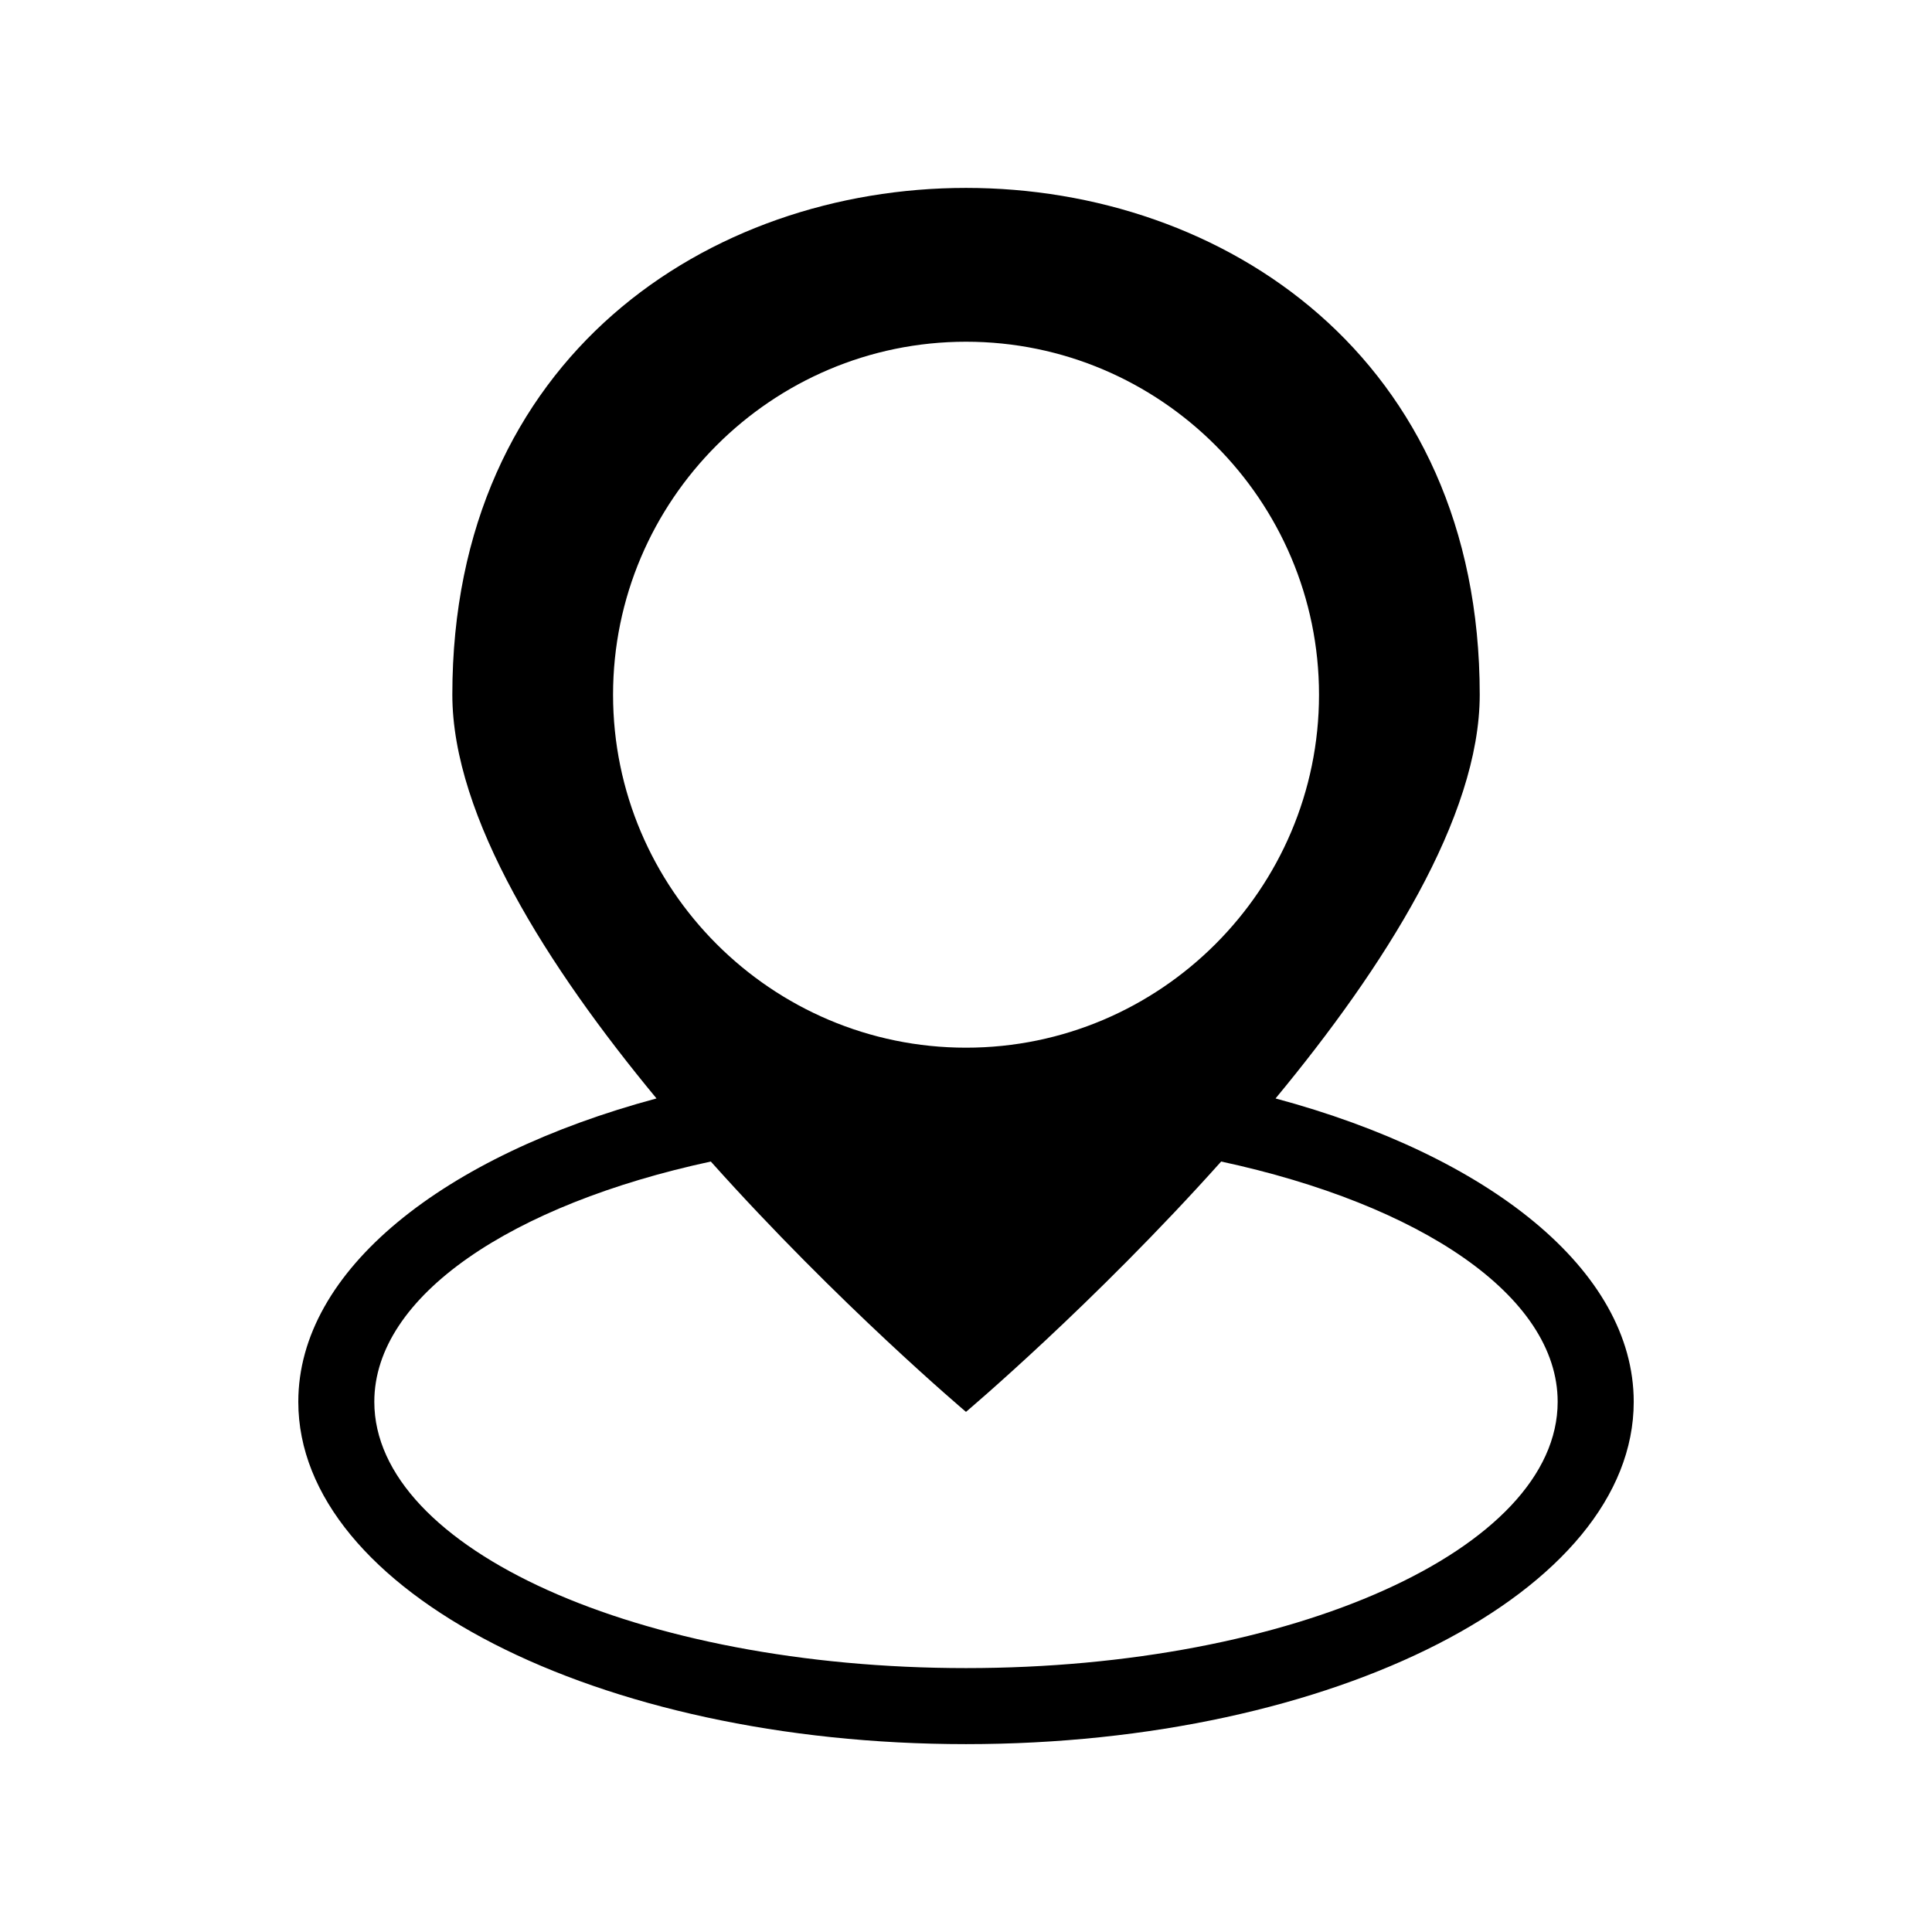 <?xml version="1.0" encoding="UTF-8"?>
<!-- The Best Svg Icon site in the world: iconSvg.co, Visit us! https://iconsvg.co -->
<svg fill="#000000" width="800px" height="800px" version="1.1" viewBox="144 144 512 512" xmlns="http://www.w3.org/2000/svg">
 <path d="m400.01 518.17s-33.75-28.477-67.637-66.352c-52.734 11.367-89.176 35.609-89.176 63.676 0 38.965 70.207 70.57 156.8 70.57 86.605 0 156.8-31.59 156.8-70.57 0-28.066-36.426-52.312-89.176-63.676-33.887 37.875-67.637 66.352-67.637 66.352zm-82.027-83.07c-28.793-34.793-54.109-74.574-54.109-107 0-179.07 272.27-179.07 272.27 0 0 32.422-25.316 72.215-54.109 107 56.422 15.16 94.918 45.465 94.918 80.395 0 50.105-79.23 90.719-176.95 90.719-97.73 0-176.95-40.613-176.95-90.719 0-34.914 38.496-65.219 94.918-80.395zm82.027-13.453c51.523 0 93.543-42.02 93.543-93.543 0-51.523-42.02-93.543-93.543-93.543-51.523 0-93.543 42.02-93.543 93.543 0 51.523 42.02 93.543 93.543 93.543z" fill-rule="evenodd"/>
</svg>